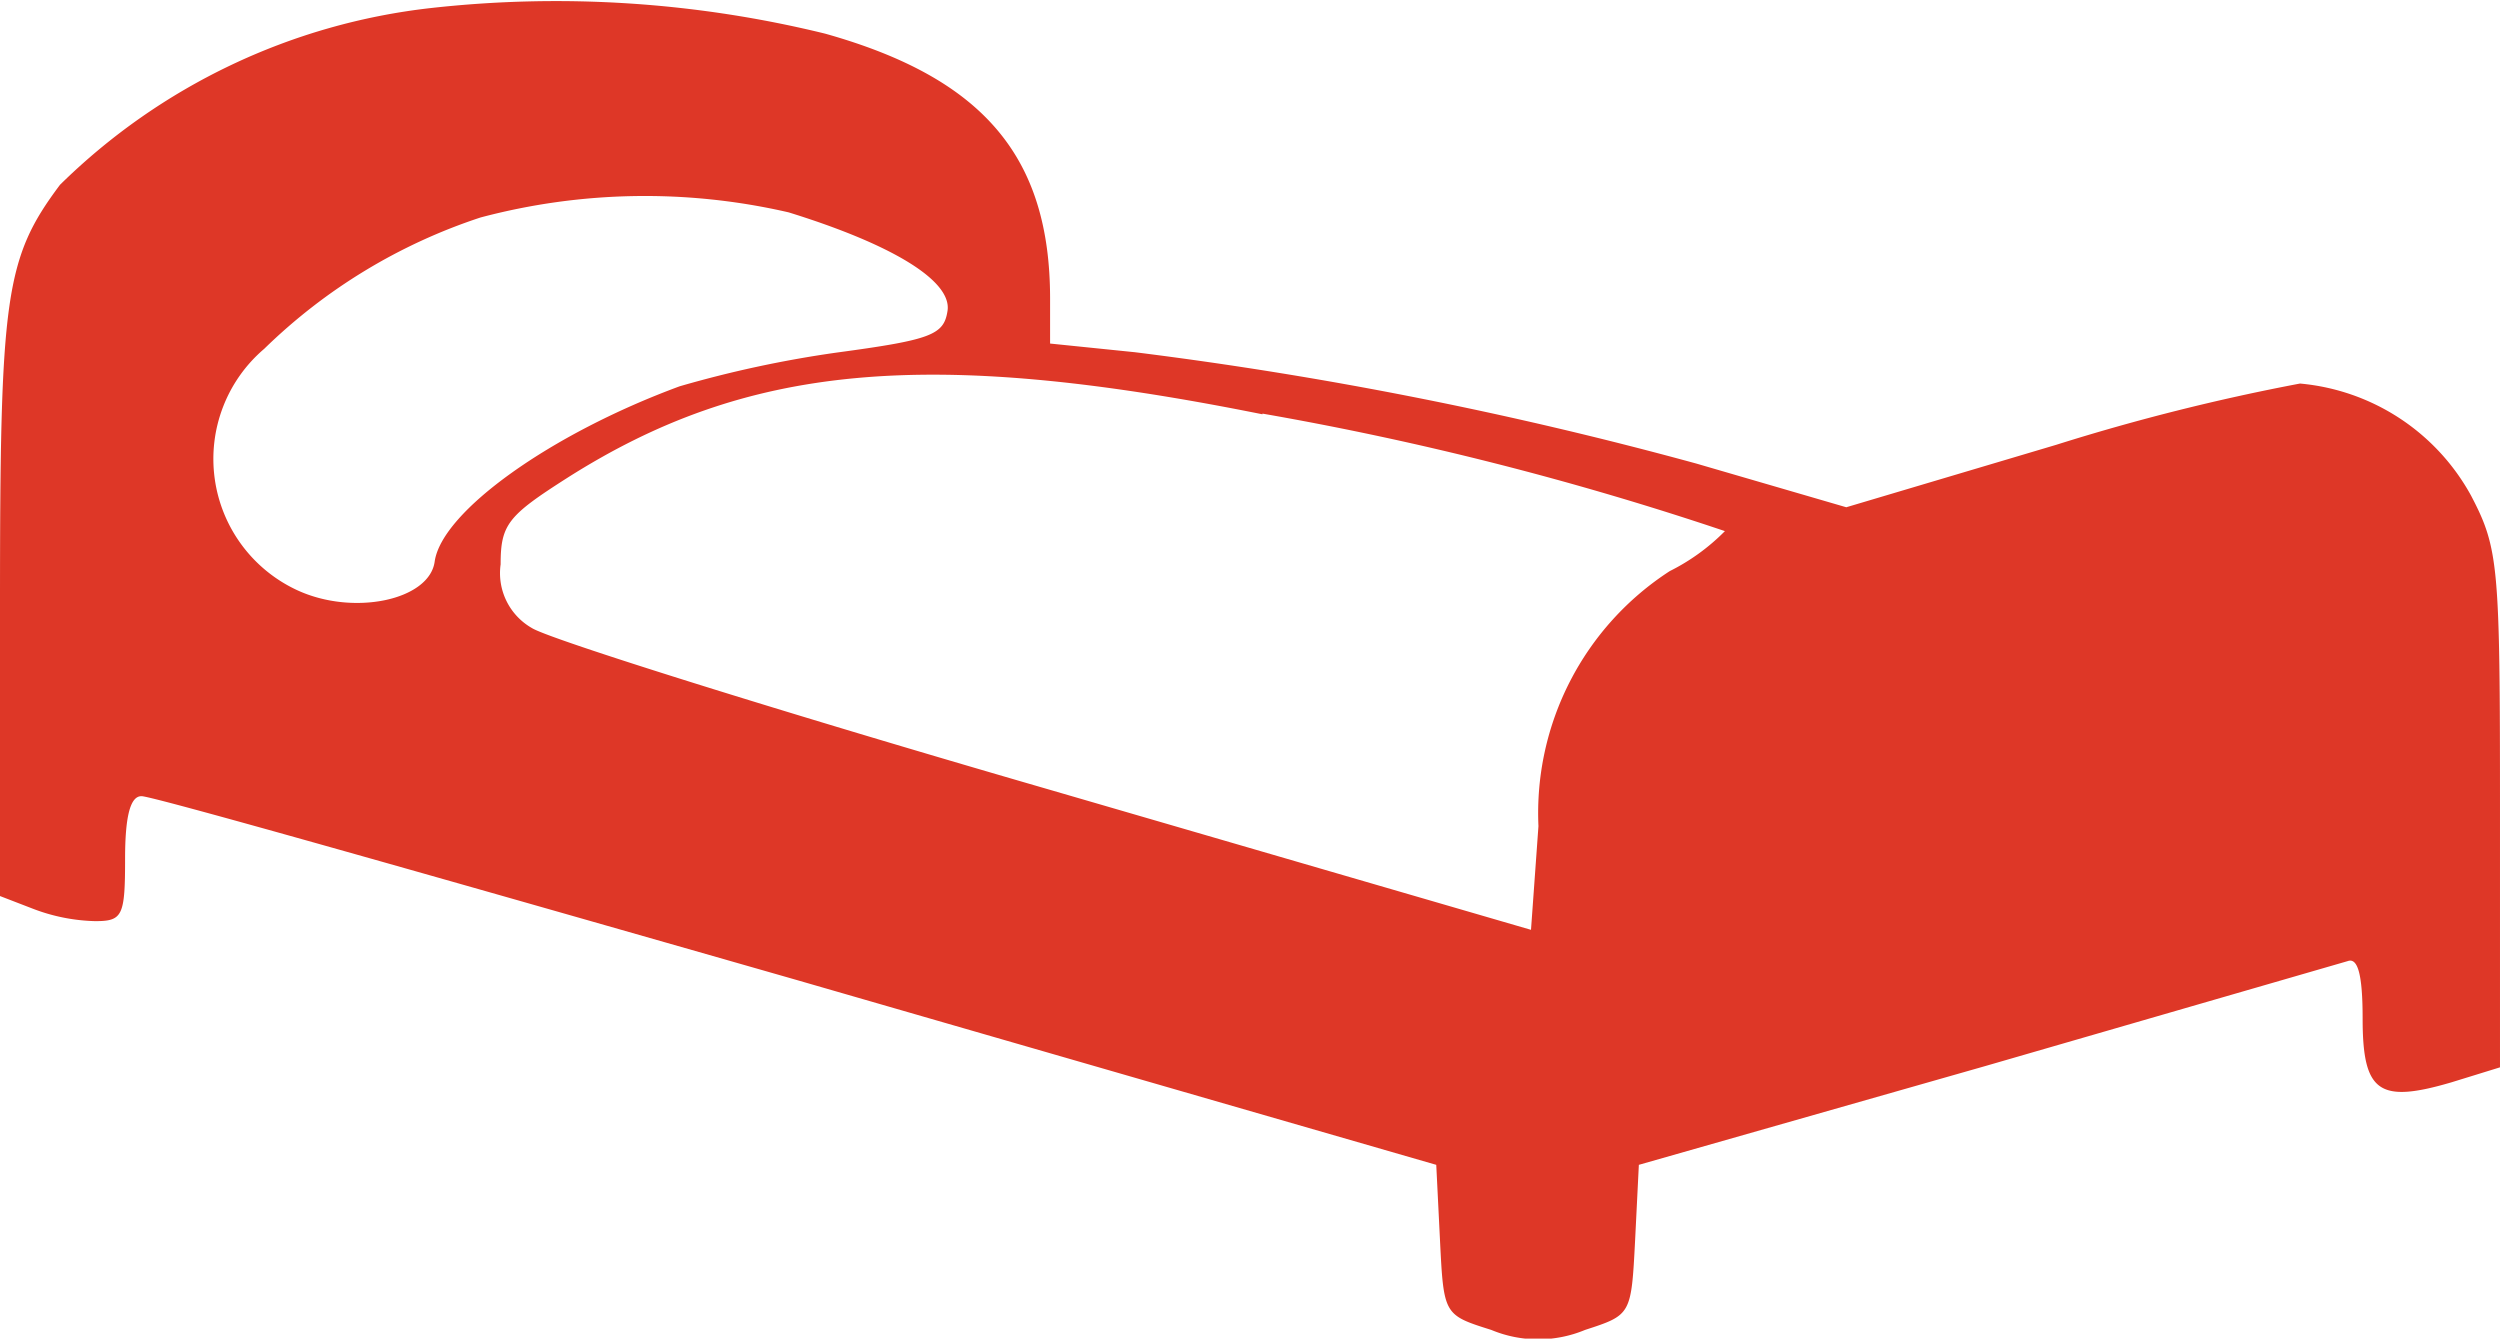 <svg xmlns="http://www.w3.org/2000/svg" width="18.127" height="9.706" viewBox="0 0 18.127 9.706">
  <g id="download_1_" data-name="download (1)" transform="translate(0 153.64)">
    <path id="Path_19" data-name="Path 19" d="M3.127-153.582A4.561,4.561,0,0,0,.435-152.3c-.4.535-.435.807-.435,3.045v2.112l.236.091a1.345,1.345,0,0,0,.453.091c.2,0,.218-.036.218-.453,0-.3.036-.453.118-.453.054-.009,2.193.6,4.749,1.332l4.64,1.341.027.544c.027.544.027.544.372.653a.884.884,0,0,0,.68,0c.335-.109.335-.109.363-.653l.027-.544,2.511-.716,2.628-.761c.073-.027.109.091.109.417,0,.535.118.616.643.462l.353-.109v-1.867c0-1.767-.009-1.894-.208-2.275a1.576,1.576,0,0,0-1.242-.816,15.429,15.429,0,0,0-1.767.444l-1.523.453-1.088-.317a29.068,29.068,0,0,0-4.069-.807l-.616-.063v-.326c0-1.033-.489-1.6-1.631-1.921A8.19,8.19,0,0,0,3.127-153.582ZM5.719-152.1c.761.236,1.187.5,1.151.716-.027.172-.118.208-.8.3a8.207,8.207,0,0,0-1.142.245c-.934.344-1.722.906-1.776,1.269-.036.281-.589.4-1,.208a1.049,1.049,0,0,1-.236-1.749,4.063,4.063,0,0,1,1.568-.952A4.635,4.635,0,0,1,5.719-152.1Zm3.435,1.459a22.792,22.792,0,0,1,3.353.852,1.507,1.507,0,0,1-.4.29,2.09,2.09,0,0,0-.952,1.849l-.054.752L7.6-147.917c-1.94-.562-3.616-1.088-3.743-1.169a.458.458,0,0,1-.227-.462c0-.29.054-.353.48-.625C5.411-151,6.716-151.126,9.154-150.636Z" fill="#de3727"/>
  </g>
</svg>
